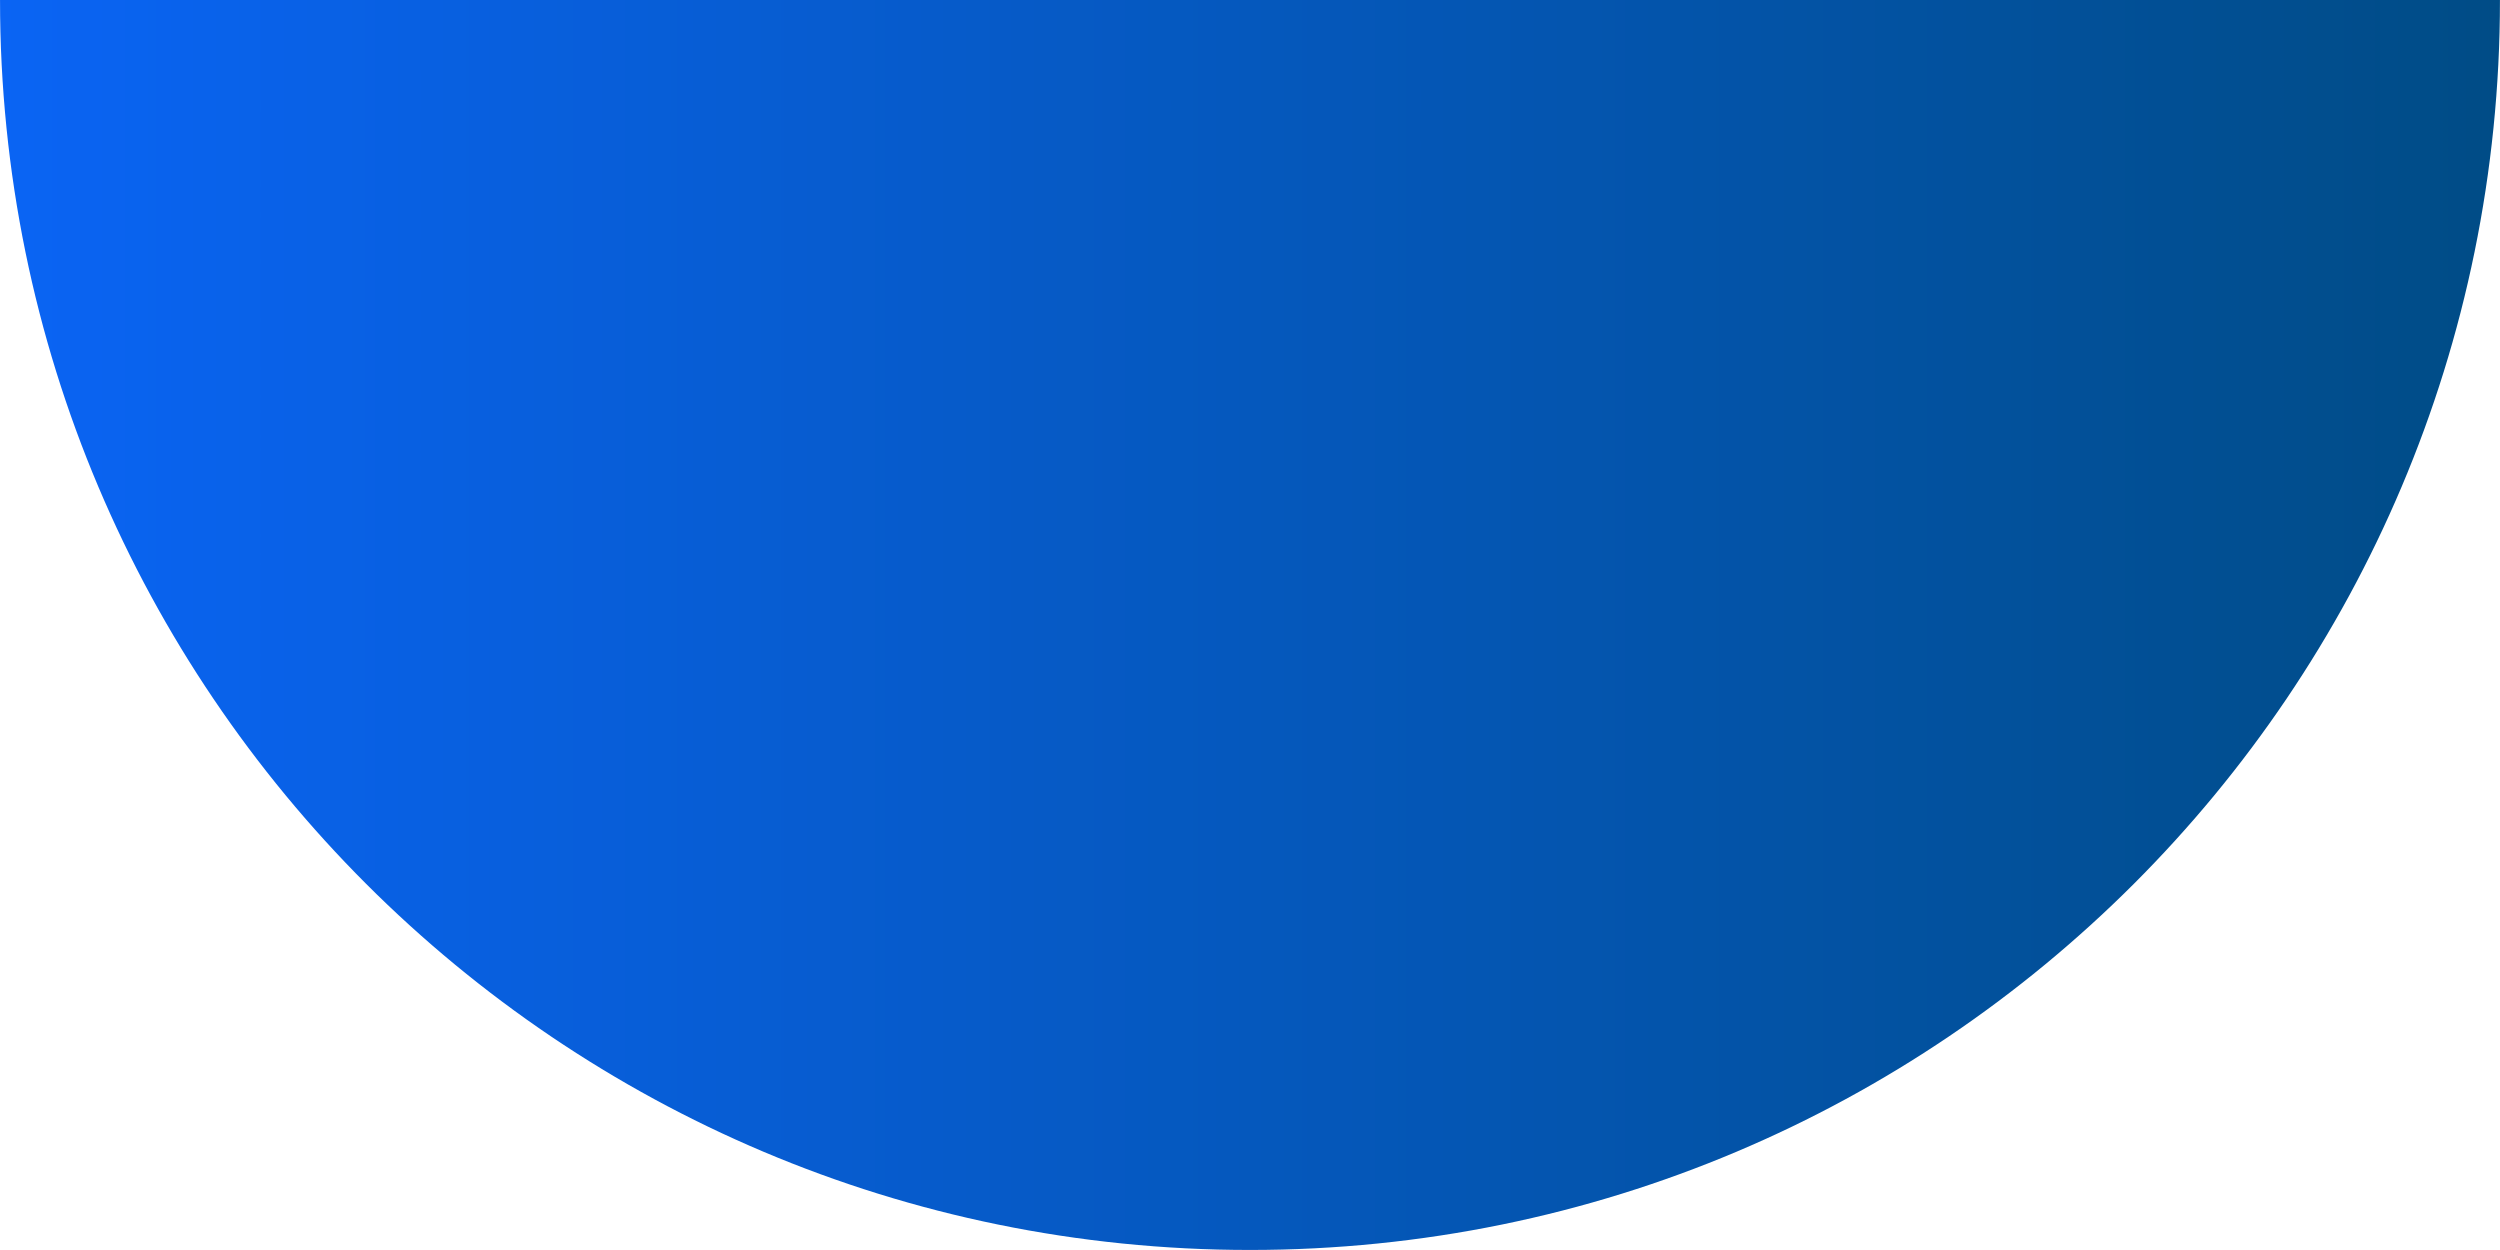 <?xml version="1.0" encoding="UTF-8"?> <!-- Creator: CorelDRAW 2019 (64-Bit) --> <svg xmlns="http://www.w3.org/2000/svg" xmlns:xlink="http://www.w3.org/1999/xlink" xmlns:xodm="http://www.corel.com/coreldraw/odm/2003" xml:space="preserve" width="26.947mm" height="13.473mm" style="shape-rendering:geometricPrecision; text-rendering:geometricPrecision; image-rendering:optimizeQuality; fill-rule:evenodd; clip-rule:evenodd" viewBox="0 0 1241.6 620.8"> <defs> <style type="text/css"> <![CDATA[ .fil0 {fill:url(#id0);fill-rule:nonzero} ]]> </style> <linearGradient id="id0" gradientUnits="userSpaceOnUse" x1="-0" y1="310.4" x2="1241.6" y2="310.4"> <stop offset="0" style="stop-opacity:1; stop-color:#0A64F4"></stop> <stop offset="1" style="stop-opacity:1; stop-color:#004C86"></stop> </linearGradient> </defs> <g id="Слой_x0020_1">  <path class="fil0" d="M620.8 620.8c342.86,0 620.8,-277.94 620.8,-620.8l-1241.61 0c0,342.86 277.94,620.8 620.8,620.8z"></path> </g> </svg> 